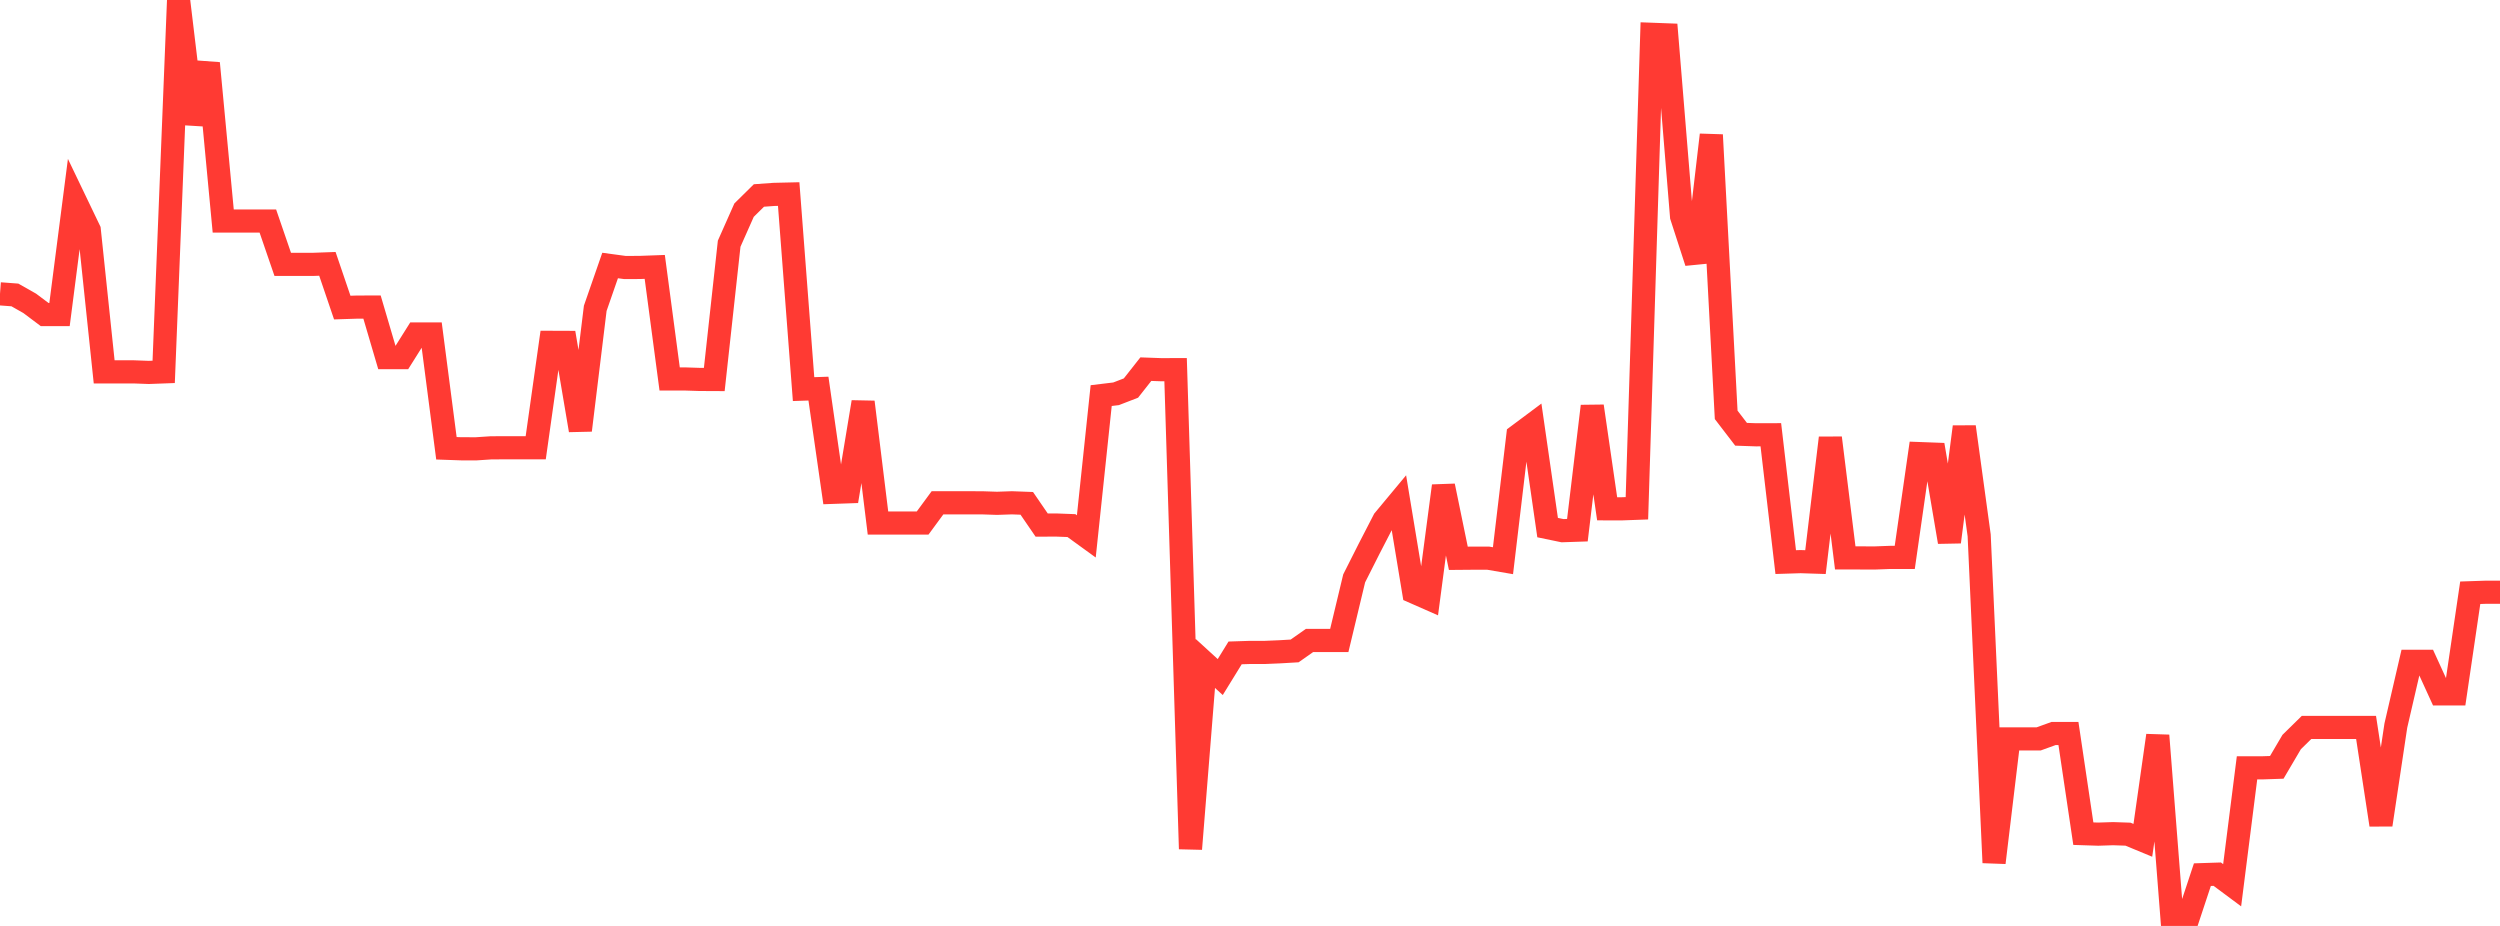 <?xml version="1.0" standalone="no"?>
<!DOCTYPE svg PUBLIC "-//W3C//DTD SVG 1.1//EN" "http://www.w3.org/Graphics/SVG/1.1/DTD/svg11.dtd">

<svg width="135" height="50" viewBox="0 0 135 50" preserveAspectRatio="none" 
  xmlns="http://www.w3.org/2000/svg"
  xmlns:xlink="http://www.w3.org/1999/xlink">


<polyline points="0.0, 15.867 0.804, 15.927 1.607, 16.382 2.411, 16.986 3.214, 16.987 4.018, 10.754 4.821, 12.427 5.625, 20.081 6.429, 20.081 7.232, 20.081 8.036, 20.111 8.839, 20.081 9.643, 0.0 10.446, 6.685 11.25, 3.414 12.054, 11.936 12.857, 11.936 13.661, 11.936 14.464, 11.936 15.268, 14.277 16.071, 14.277 16.875, 14.277 17.679, 14.248 18.482, 16.609 19.286, 16.583 20.089, 16.581 20.893, 19.312 21.696, 19.313 22.5, 18.033 23.304, 18.033 24.107, 24.207 24.911, 24.235 25.714, 24.236 26.518, 24.183 27.321, 24.179 28.125, 24.179 28.929, 24.179 29.732, 18.486 30.536, 18.489 31.339, 23.234 32.143, 16.649 32.946, 14.337 33.75, 14.446 34.554, 14.442 35.357, 14.413 36.161, 20.463 36.964, 20.463 37.768, 20.489 38.571, 20.493 39.375, 13.159 40.179, 11.348 40.982, 10.556 41.786, 10.498 42.589, 10.479 43.393, 21.012 44.196, 20.985 45.0, 26.585 45.804, 26.557 46.607, 21.711 47.411, 28.244 48.214, 28.244 49.018, 28.245 49.821, 28.245 50.625, 27.151 51.429, 27.151 52.232, 27.151 53.036, 27.152 53.839, 27.179 54.643, 27.151 55.446, 27.181 56.25, 28.354 57.054, 28.352 57.857, 28.382 58.661, 28.965 59.464, 21.362 60.268, 21.265 61.071, 20.955 61.875, 19.934 62.679, 19.963 63.482, 19.962 64.286, 45.842 65.089, 35.826 65.893, 36.561 66.696, 35.257 67.5, 35.231 68.304, 35.231 69.107, 35.197 69.911, 35.15 70.714, 34.585 71.518, 34.585 72.321, 34.586 73.125, 31.232 73.929, 29.639 74.732, 28.083 75.536, 27.116 76.339, 31.967 77.143, 32.321 77.946, 26.239 78.75, 30.148 79.554, 30.141 80.357, 30.14 81.161, 30.278 81.964, 23.522 82.768, 22.922 83.571, 28.49 84.375, 28.657 85.179, 28.63 85.982, 21.934 86.786, 27.475 87.589, 27.476 88.393, 27.447 89.196, 1.852 90.0, 1.882 90.804, 11.684 91.607, 14.164 92.411, 7.285 93.214, 22.403 94.018, 23.451 94.821, 23.479 95.625, 23.477 96.429, 30.353 97.232, 30.328 98.036, 30.354 98.839, 23.647 99.643, 30.127 100.446, 30.128 101.25, 30.13 102.054, 30.1 102.857, 30.1 103.661, 24.494 104.464, 24.524 105.268, 29.266 106.071, 23.049 106.875, 28.909 107.679, 46.583 108.482, 39.9 109.286, 39.9 110.089, 39.9 110.893, 39.609 111.696, 39.609 112.5, 45.018 113.304, 45.044 114.107, 45.018 114.911, 45.045 115.714, 45.378 116.518, 39.717 117.321, 50.0 118.125, 49.659 118.929, 47.231 119.732, 47.205 120.536, 47.803 121.339, 41.464 122.143, 41.464 122.946, 41.437 123.75, 40.07 124.554, 39.281 125.357, 39.281 126.161, 39.282 126.964, 39.281 127.768, 39.281 128.571, 44.541 129.375, 39.184 130.179, 35.712 130.982, 35.712 131.786, 37.471 132.589, 37.471 133.393, 32.009 134.196, 31.982 135.0, 31.982" fill="none" stroke="#ff3a33" stroke-width="1.25"/>

</svg>